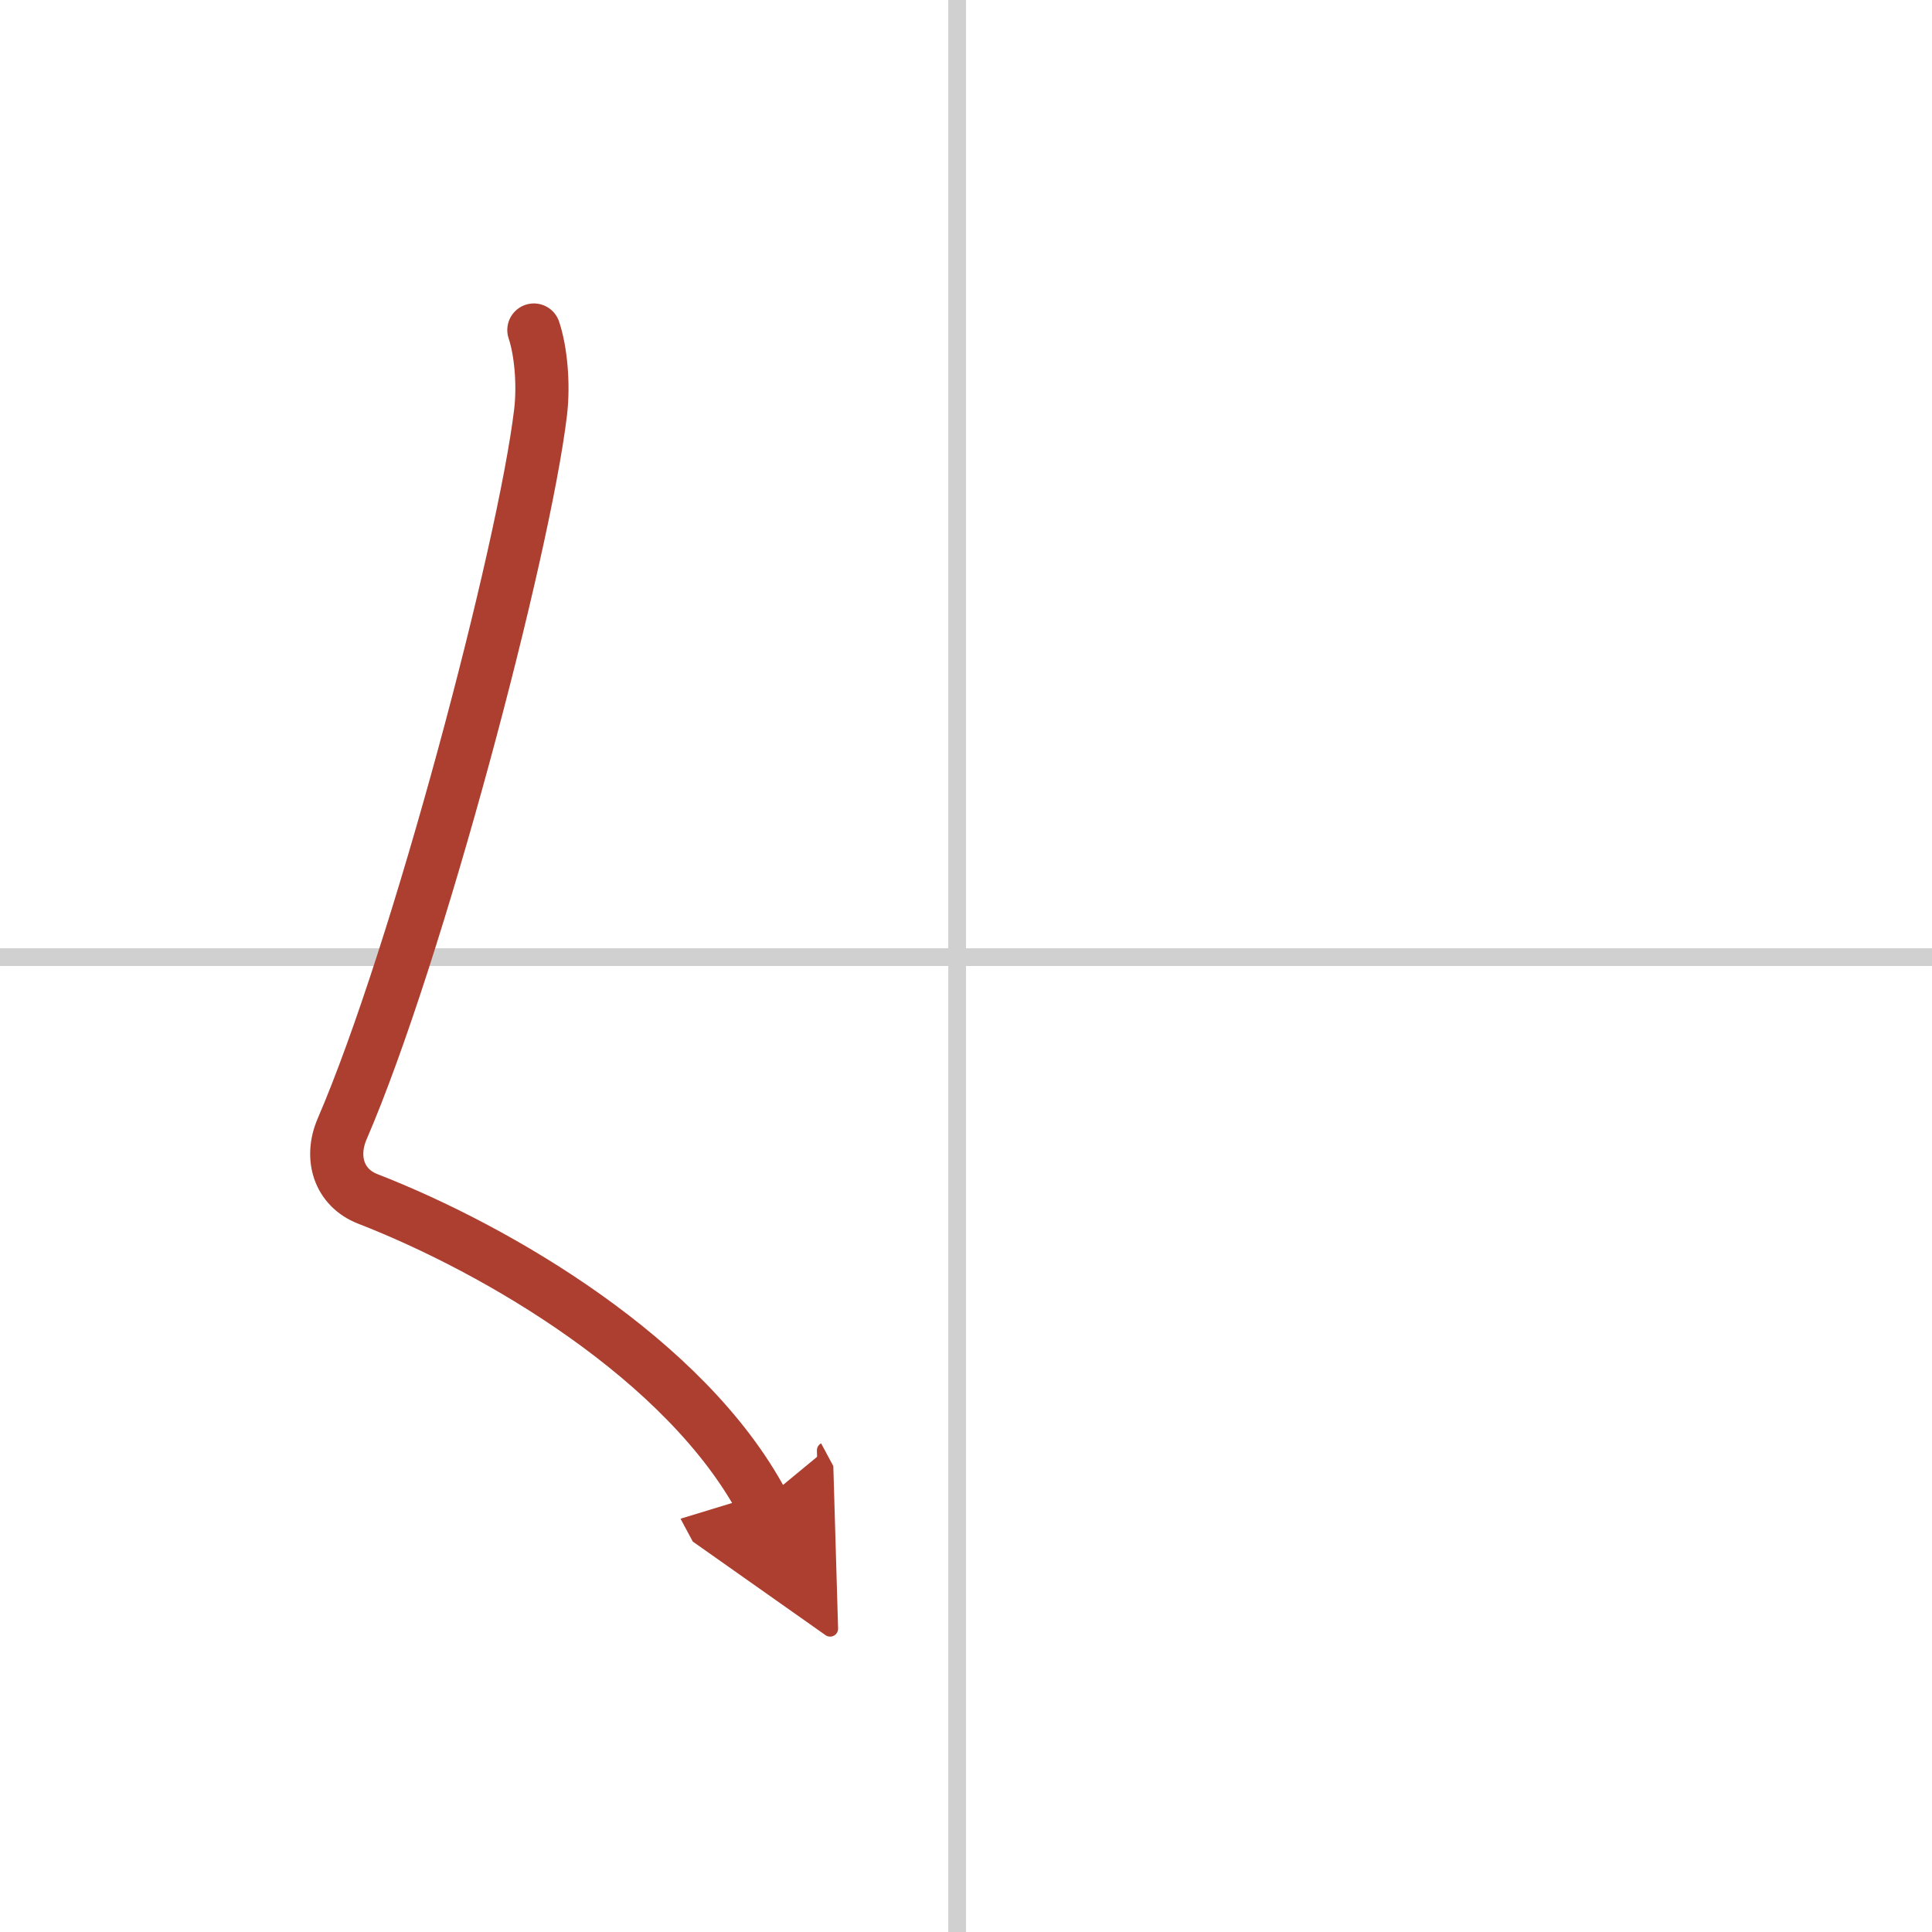 <svg width="400" height="400" viewBox="0 0 109 109" xmlns="http://www.w3.org/2000/svg"><defs><marker id="a" markerWidth="4" orient="auto" refX="1" refY="5" viewBox="0 0 10 10"><polyline points="0 0 10 5 0 10 1 5" fill="#ad3f31" stroke="#ad3f31"/></marker></defs><g fill="none" stroke-linecap="round" stroke-linejoin="round" stroke-width="3"><rect width="100%" height="100%" fill="#fff" stroke="#fff"/><line x1="54" x2="54" y2="109" stroke="#d0d0d0" stroke-width="1"/><line x2="109" y1="54" y2="54" stroke="#d0d0d0" stroke-width="1"/><path d="m30.12 18.62c0.38 1.13 0.57 2.99 0.38 4.63-0.94 7.86-6.94 30.58-11.2 40.45-0.69 1.61-0.19 3.3 1.45 3.94 7.38 2.87 17.93 9.07 22.25 17.11" marker-end="url(#a)" stroke="#ad3f31"/></g></svg>
